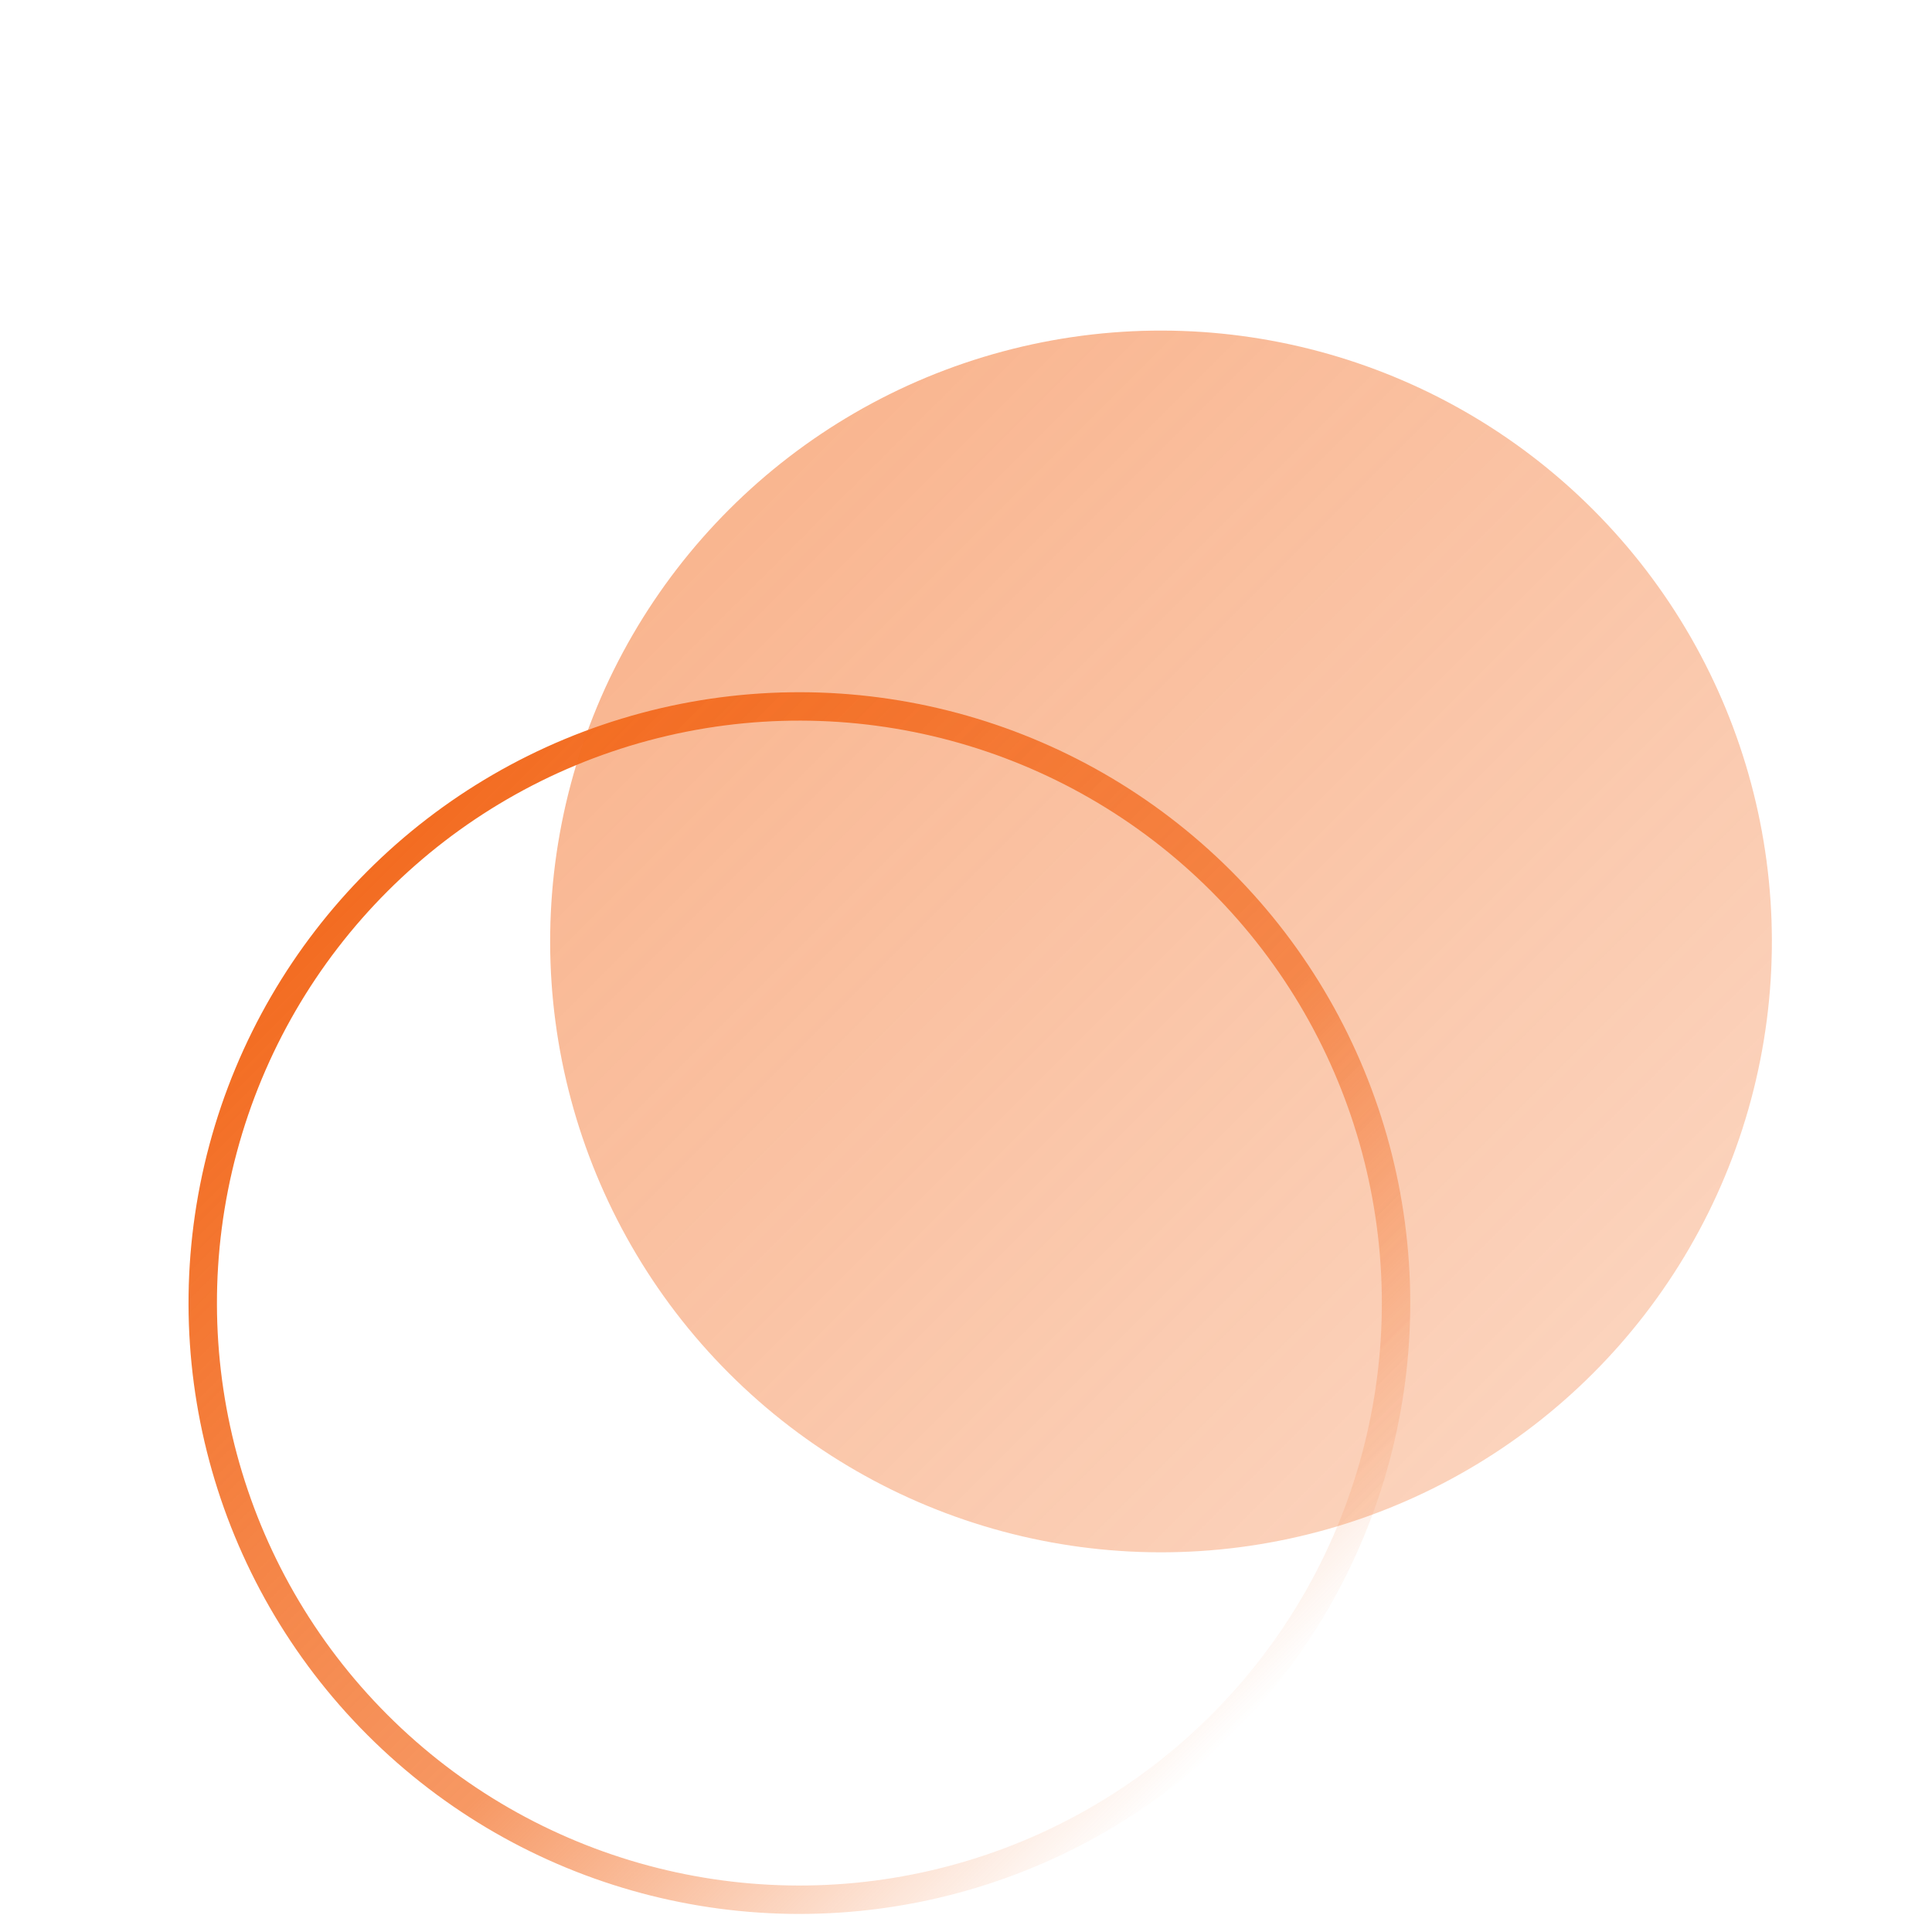 <?xml version="1.0" encoding="UTF-8"?>
<svg xmlns="http://www.w3.org/2000/svg" width="68" height="68" viewBox="0 0 68 68" fill="none">
  <g clip-path="url(#clip0_8615_120774)">
    <g filter="url(#filter0_dd_8615_120774)">
      <circle cx="28.136" cy="40.864" r="21" transform="rotate(-45 28.136 40.864)" stroke="url(#paint0_linear_8615_120774)"></circle>
      <circle opacity="0.5" cx="40.864" cy="28.136" r="21.5" transform="rotate(-45 40.864 28.136)" fill="url(#paint1_linear_8615_120774)"></circle>
    </g>
  </g>
  <defs>
    <filter id="filter0_dd_8615_120774" x="-1.364" y="2.636" width="71.728" height="71.728" filterUnits="userSpaceOnUse" color-interpolation-filters="sRGB">
      <feFlood flood-opacity="0" result="BackgroundImageFix"></feFlood>
      <feColorMatrix in="SourceAlpha" type="matrix" values="0 0 0 0 0 0 0 0 0 0 0 0 0 0 0 0 0 0 127 0" result="hardAlpha"></feColorMatrix>
      <feOffset dy="1"></feOffset>
      <feGaussianBlur stdDeviation="1.5"></feGaussianBlur>
      <feColorMatrix type="matrix" values="0 0 0 0 0.004 0 0 0 0 0.027 0 0 0 0 0.086 0 0 0 0.3 0"></feColorMatrix>
      <feBlend mode="normal" in2="BackgroundImageFix" result="effect1_dropShadow_8615_120774"></feBlend>
      <feColorMatrix in="SourceAlpha" type="matrix" values="0 0 0 0 0 0 0 0 0 0 0 0 0 0 0 0 0 0 127 0" result="hardAlpha"></feColorMatrix>
      <feOffset dy="4"></feOffset>
      <feGaussianBlur stdDeviation="4"></feGaussianBlur>
      <feColorMatrix type="matrix" values="0 0 0 0 0.004 0 0 0 0 0.027 0 0 0 0 0.086 0 0 0 0.1 0"></feColorMatrix>
      <feBlend mode="normal" in2="effect1_dropShadow_8615_120774" result="effect2_dropShadow_8615_120774"></feBlend>
      <feBlend mode="normal" in="SourceGraphic" in2="effect2_dropShadow_8615_120774" result="shape"></feBlend>
    </filter>
    <linearGradient id="paint0_linear_8615_120774" x1="28.136" y1="19.364" x2="28.136" y2="62.364" gradientUnits="userSpaceOnUse">
      <stop stop-color="#F36C21"></stop>
      <stop offset="0.6" stop-color="#F36C21" stop-opacity="0.7"></stop>
      <stop offset="1" stop-color="#F36C21" stop-opacity="0"></stop>
    </linearGradient>
    <linearGradient id="paint1_linear_8615_120774" x1="40.864" y1="6.636" x2="40.864" y2="49.636" gradientUnits="userSpaceOnUse">
      <stop stop-color="#F36C21"></stop>
      <stop offset="1" stop-color="#F36C21" stop-opacity="0.6"></stop>
    </linearGradient>
    <clipPath id="clip0_8615_120774">
      <rect width="68" height="68" fill="white"></rect>
    </clipPath>
  </defs>
</svg>
